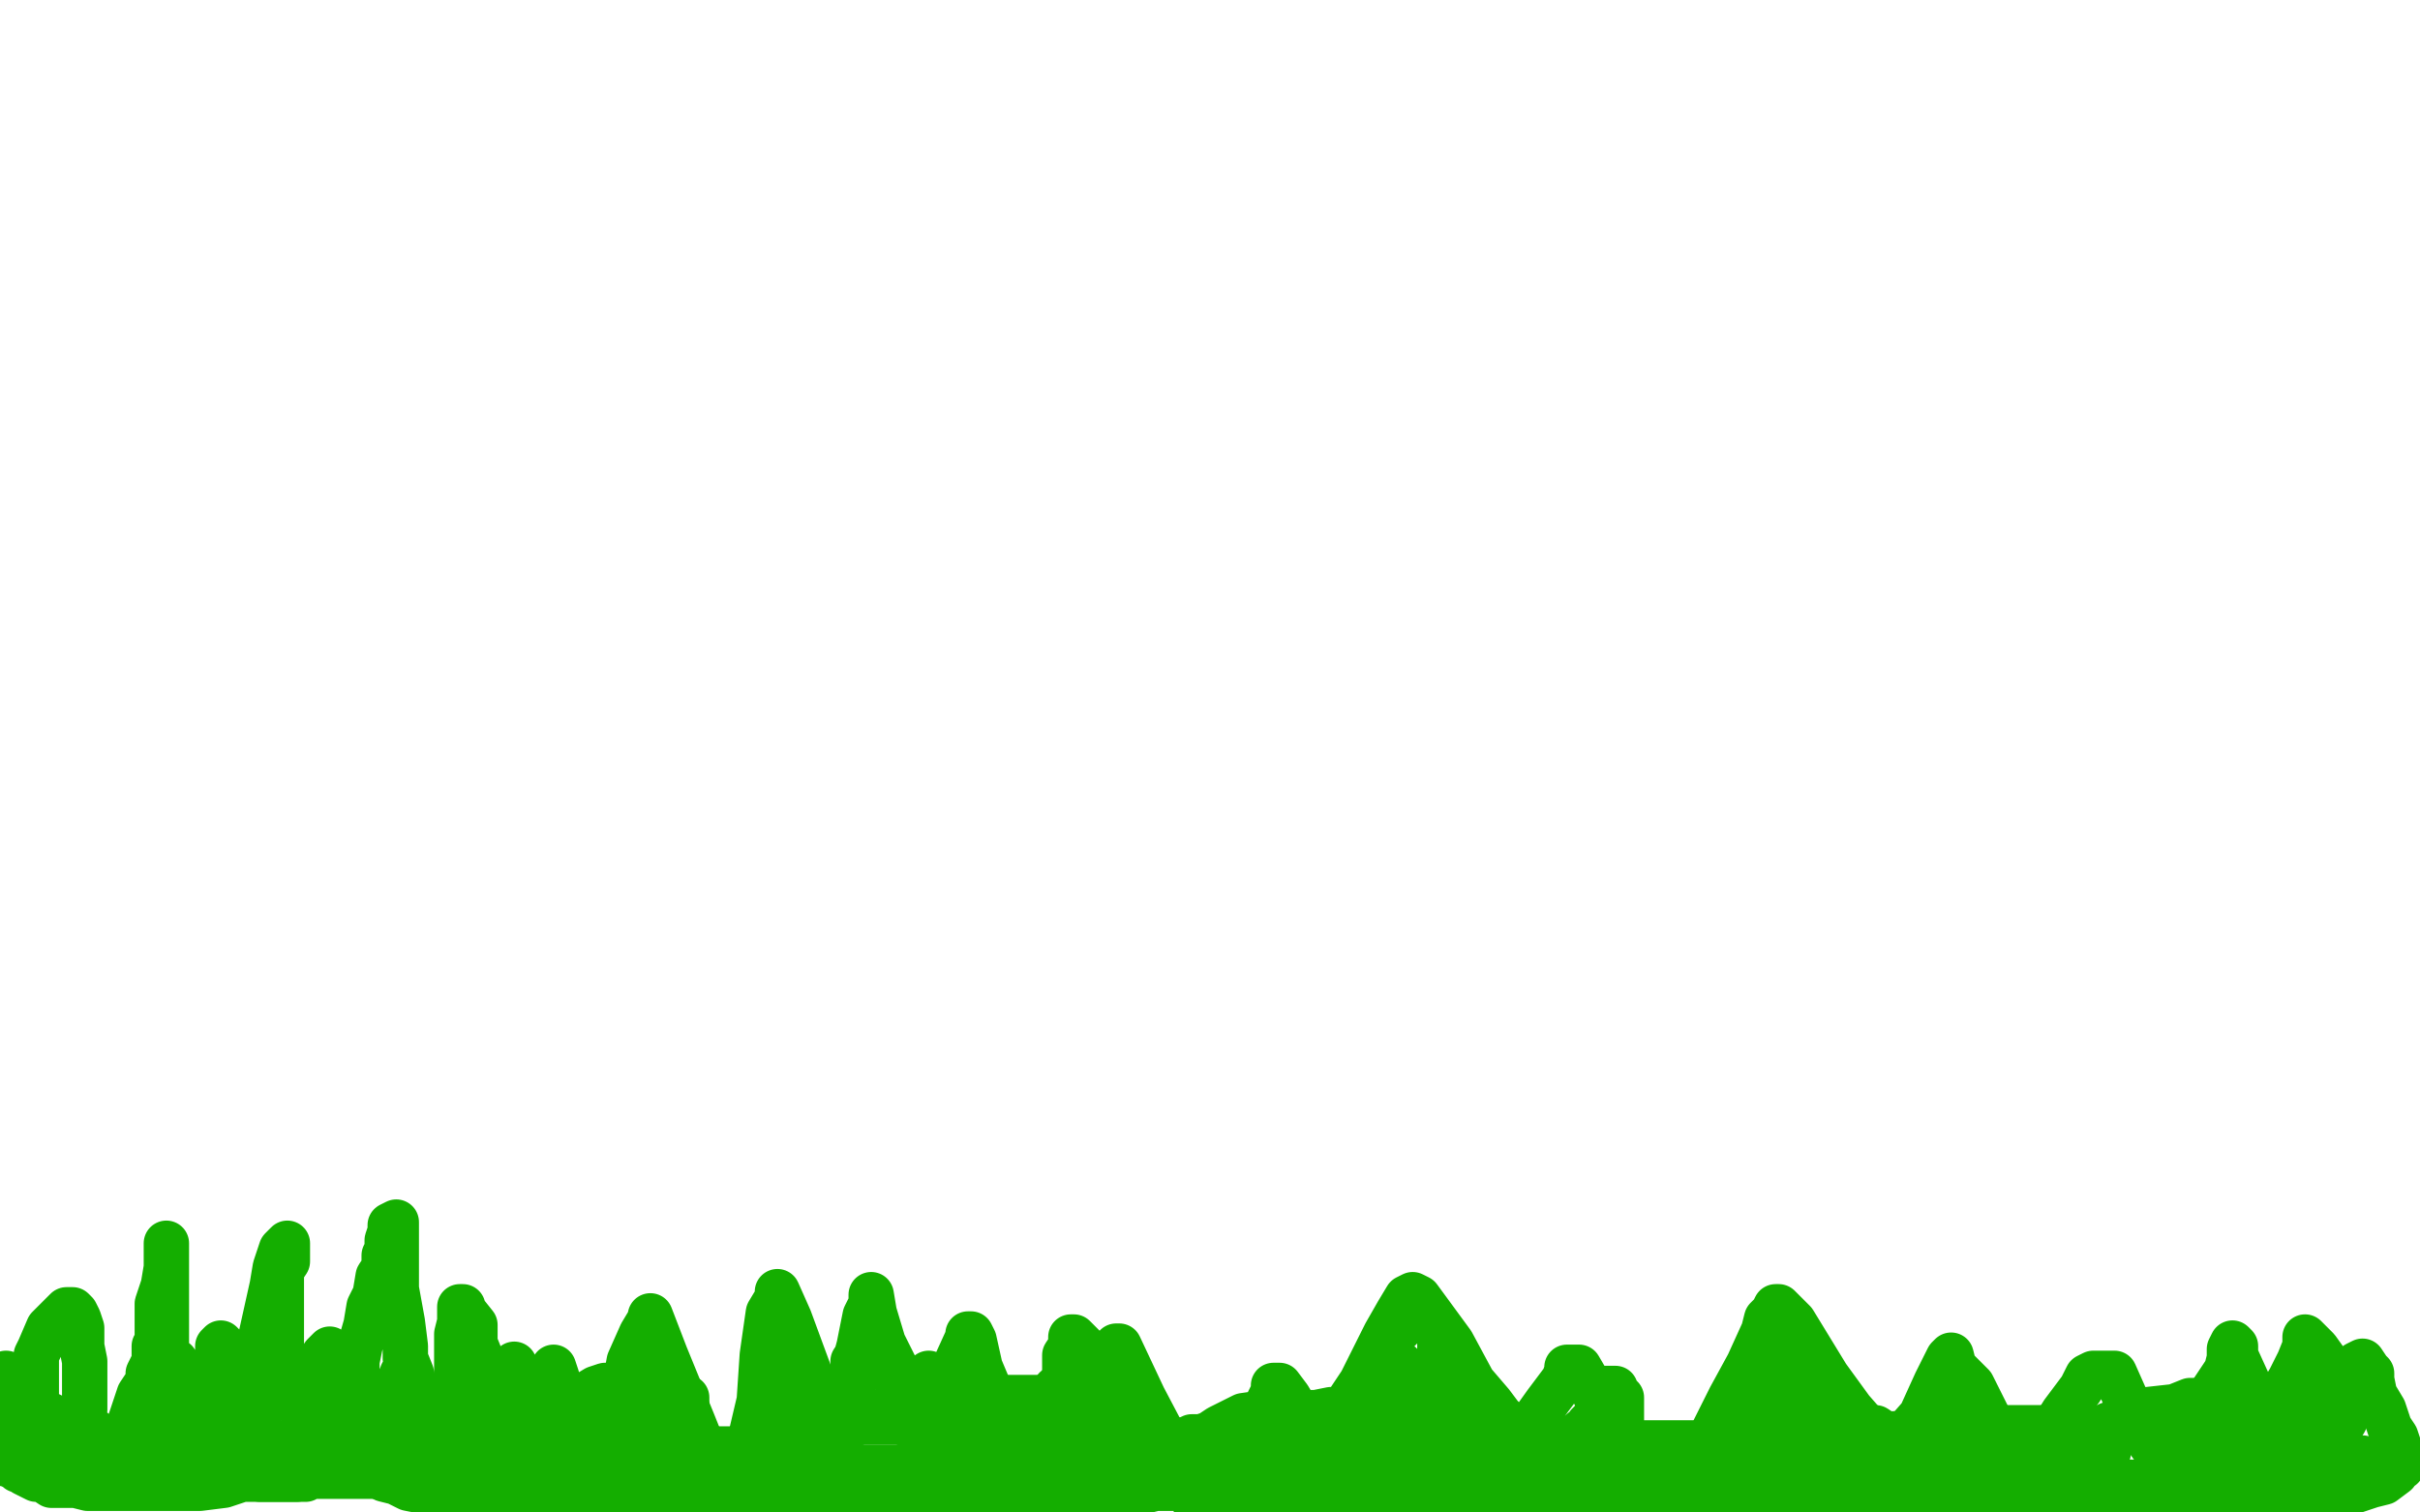 <?xml version="1.0" standalone="no"?>
<!DOCTYPE svg PUBLIC "-//W3C//DTD SVG 1.1//EN"
"http://www.w3.org/Graphics/SVG/1.1/DTD/svg11.dtd">

<svg width="800" height="500" version="1.1" xmlns="http://www.w3.org/2000/svg" xmlns:xlink="http://www.w3.org/1999/xlink" style="stroke-antialiasing: false"><desc>This SVG has been created on https://colorillo.com/</desc><rect x='0' y='0' width='800' height='500' style='fill: rgb(255,255,255); stroke-width:0' /><polyline points="50,476 50,475 50,475 50,474 50,474 50,473 50,473 50,472 50,472 50,470 50,470 50,468 50,468 50,466 50,466 50,465 50,462 51,459 52,458 53,456 53,453 54,452 54,451 55,449 56,449 58,450 58,451 60,454 61,461 61,464 63,466 63,467 64,467 65,467 67,464 69,458 71,452 72,447 72,445 73,444 75,446 75,457 77,463 80,472 82,476 83,477 84,475 85,473 86,462 89,460 90,455 90,451 92,448 92,449 93,452 95,458 98,464 99,465 100,465 101,465 104,459 107,451 107,448 109,446 109,447 110,450 112,456 116,467 121,475 123,479 124,482 125,482 125,481 126,478 128,470 130,462 133,454 135,457 139,469 141,476 146,493 150,499 151,496 151,491 151,474 151,468 151,462 151,458 151,454 151,451 151,446 151,441 152,437 152,432 153,432 153,433 157,438 157,444 159,449 163,455 165,459 166,462 168,467 170,469 171,470 172,471 173,471 176,469 178,462 180,459 183,453 183,452 184,455 186,462 190,475 192,480 193,481 193,482 194,481 194,480 196,477 196,476 196,475 196,473 197,473 198,474 199,475 200,475 201,474 206,461 208,450 212,441 215,436 215,435 220,448 229,470 237,490 243,499 245,497 245,491 247,480 251,463 252,448 254,434 257,429 257,428 257,427 261,436 268,455 272,469 275,475 276,477 278,474 278,469 280,460 284,445 286,435 288,431 288,428 289,434 292,444 298,456 302,471 306,477 308,475 310,469 315,453 320,442 320,441 321,441 322,443 324,452 332,471 339,493 350,490 351,483 351,478 351,474 351,472 351,469 351,468 352,464 352,461 352,459 352,457 352,454 352,453 352,448 354,445 354,444 354,443 354,442 355,442 358,445 360,447 363,450 364,451 365,452 365,451 366,449 368,447 369,445 370,445 378,462 388,481 395,494 408,496 412,485 414,478 417,470 418,468 419,464 420,462 421,460 421,458 423,458 426,462 429,467 433,475 435,476 435,477 437,477 438,475 442,469 450,457 458,441 462,434 465,429 467,428 469,429 480,444 487,457 493,464 496,468 499,471 501,471 502,471 503,471 504,471 506,471 511,464 517,456 518,453 518,452 519,452 520,452 521,452 522,452 529,464 537,480 545,492 549,495 550,495 551,495 559,485 566,474 572,462 578,451 583,440 584,436 586,434 587,432 588,432 593,437 604,455 612,466 619,474 620,476 621,476 622,476 628,476 635,468 640,457 643,451 644,449 645,448 646,452 652,458 663,480 668,485 669,485 670,485 674,482 677,475 682,467 688,459 690,455 692,454 693,454 694,454 699,454 703,463 710,476 715,483 716,483 716,484 717,484 720,483 726,468 736,453 737,449 737,446 738,444 739,445 739,448 744,459 747,466 749,469 750,467 751,466 757,456 760,450 762,445 762,443 762,442 766,446 771,453 773,457 774,458 775,458 776,457 776,456 777,454 778,454 779,452 779,451 781,450 783,453 784,454 784,456 785,461 788,466 790,472 792,475 793,478 794,481 794,482 794,485 793,485 792,487 788,490 784,491 778,493 773,496 770,496 766,497 762,499 718,499 714,499 709,498 705,498 700,497 696,496 692,496 686,495 684,495 681,495 678,495 675,495 672,495 670,495 669,495 666,495 665,495 663,495 662,495 659,495 658,495 655,495 653,495 645,495 640,495 635,495 629,495 625,495 620,495 616,495 612,495 606,495 602,495 597,495 595,495 590,495 587,495 582,496 581,496 578,496 576,496 572,496 567,496 565,497 563,497 559,497 556,497 552,497 547,497 544,497 538,497 534,497 531,497 529,497 524,497 520,497 514,497 507,496 502,496 494,496 488,496 482,496 480,496 477,496 474,497 472,497 469,497 466,498 464,498 395,497 395,496 395,491 397,487 397,486 397,485 399,485 400,485 402,485 405,485 403,485 402,485 401,485 397,485 396,485 394,485 392,485 390,485 390,484 391,484 392,484 398,482 404,482 410,482 416,481 428,477 439,477 453,477 454,477 455,477 460,477 462,476 469,474 471,474 474,474 476,474 478,474 480,473 479,473 476,473 467,473 454,474 435,476 423,478 421,478 417,479 416,479 414,479 412,479 411,479 406,480 405,480 404,480 402,480 402,481 402,482 402,483 404,483 405,483 411,483 426,483 440,483 456,485 467,485 473,485 477,484 482,484 486,483 488,483 491,483 492,483 493,483 494,482 496,482 497,482 498,482 502,482 511,482 523,482 524,482 525,482 527,482 529,482 532,481 534,480 534,478 535,476 536,475 536,474 536,473 536,472 536,471 536,468 536,467 536,466 536,464 536,462 535,461 534,460 534,459 533,459 530,459 529,462 529,463 528,466 528,468 526,470 525,471 524,473 523,473 521,475 518,477 517,477 516,478 515,479 514,479 513,479 511,479 510,479 507,479 506,479 505,479 502,479 499,479 496,478 495,477 494,475 492,474 490,472 487,471 486,471 484,470 482,469 480,467 478,465 475,464 475,462 473,460 471,459 469,457 466,454 464,453 463,451 461,450 461,449 460,449 460,448 460,447 460,446 460,444 460,443 460,442 460,441 461,441 462,440 463,439 465,437 466,436 467,435 468,435 469,435 471,435 472,435 474,436 474,437 475,438 475,440 476,442 476,445 476,446 476,448 476,449 476,452 476,455 476,457 473,460 473,461 472,461 470,461 469,461 468,461 467,461 465,461 463,461 463,462 462,462 460,462 458,463 457,463 456,464 455,464 454,464 452,464 451,466 450,466 448,466 446,466 442,466 440,466 435,467 432,467 430,467 424,467 418,467 411,468 405,471 403,472 400,474 397,475 394,475 392,476 390,476 388,478 383,479 381,480 379,481 377,482 373,482 370,483 366,483 362,483 360,483 357,483 354,484 350,485 345,485 340,485 334,485 330,485 325,485 321,485 317,485 308,485 303,485 299,485 294,485 291,485 286,485 282,485 276,485 270,485 264,485 259,485 253,485 243,485 236,485 232,485 230,485 226,485 221,485 215,485 211,485 208,485 205,485 203,485 199,485 195,485 192,485 189,485 186,485 182,485 180,485 177,485 173,485 169,485 162,484 158,484 151,484 147,484 144,484 140,482 135,481 129,481 125,481 120,479 114,479 112,479 109,478 107,478 103,478 97,477 92,477 88,477 84,477 79,477 75,477 73,477 70,477 67,477 65,477 62,477 58,477 56,477 53,477 51,477 47,477 46,477 44,478 41,480 39,480 38,480 34,480 34,481 32,481 31,481 28,481 27,481 26,481 25,481 23,481 22,481 21,481 20,481 18,481 17,481 14,482 13,482 12,482 10,482 9,482 7,483 6,484 5,484 4,484 3,484 2,484 2,483 2,482 2,479 2,477 2,474 2,470 2,465 2,463 2,462 2,460 2,459 2,458 2,456 2,455 2,454 2,455 2,457 2,461 2,465 4,469 5,472 7,474 7,475 9,477 10,478 11,479 12,479 13,479 16,479 17,480 21,479 22,477 22,476 26,471 26,470 26,469 27,467 28,466 28,465 28,464 28,461 28,458 28,455 28,454 28,452 28,451 28,450 27,445 27,439 26,436 25,434 24,433 23,433 22,433 16,439 13,446 12,448 12,450 12,454 12,455 12,456 12,457 12,459 12,463 13,466 15,467 17,468 17,469 19,469 21,471 25,471 26,471 28,471 29,471 30,473 31,473 31,474 32,477 32,478 33,479 34,479 35,479 39,479 42,473 44,467 45,464 46,461 48,458 49,456 49,454 51,450 51,447 51,445 52,445 52,443 52,442 52,441 52,438 52,434 52,431 54,425 55,419 55,412 55,411 55,413 55,416 55,419 55,429 55,440 55,456 55,459 55,460 55,462 56,462 56,464 57,467 59,471 62,474 62,476 62,478 65,479 66,479 67,479 70,479 75,478 79,472 84,468 86,466 87,463 91,457 92,452 93,445 93,443 93,442 93,441 93,439 93,438 93,437 93,431 93,427 93,422 93,420 95,417 95,416 95,415 95,413 95,412 95,411 93,413 91,419 90,425 88,434 86,443 86,451 86,457 86,459 86,461 86,462 85,465 85,466 85,468 85,472 85,475 85,480 85,485 85,487 86,489 87,489 88,489 90,489 94,489 98,489 101,486 104,483 109,478 110,474 113,469 115,465 115,461 118,458 118,455 118,453 118,450 119,445 121,438 122,432 124,428 125,422 127,419 127,415 128,413 128,412 128,410 129,407 129,405 131,404 131,407 131,410 131,415 131,426 133,437 134,445 134,449 136,454 136,458 137,461 137,463 137,465 137,467 138,469 138,470 138,471 138,472 138,474 138,475 138,476 138,477 138,480 138,482 138,483 138,484 138,486 140,488 140,490 140,491 140,492 140,493 142,493 144,493 145,492 146,489 150,486 154,480 157,473 159,468 163,462 166,459 167,457 169,456 169,455 169,454 169,452 170,452 170,451 170,452 172,454 172,458 172,464 176,471 177,475 177,476 177,478 178,478 178,479 178,480 179,482 180,484 182,488 183,489 185,491 186,491 188,489 189,487 191,484 191,482 193,480 193,478 193,477 193,475 191,475 190,475 188,475 187,476 186,477 185,478 184,478 182,478 180,478 179,478 177,478 175,478 172,478 171,478 170,478 168,478 167,478 165,478 164,477 163,477 162,477 161,477 159,477 158,477 157,477 156,478 156,479 156,482 161,488 165,489 170,489 174,490 178,490 183,490 187,490 189,490 191,490 192,490 193,490 195,490 196,490 197,490 198,489 200,489 201,489 202,489 205,489 206,489 207,489 210,489 212,489 217,489 221,489 224,489 228,489 233,489 237,489 241,489 247,489 256,489 262,489 265,489 267,489 268,489 271,489 274,487 276,487 279,486 283,486 286,486 290,486 292,486 294,486 296,486 300,486 303,486 305,486 308,486 310,487 315,488 317,488 322,488 323,488 325,488 329,488 338,488 346,490 352,490 353,491 354,491 357,491 359,492 364,492 367,492 370,492 374,492 378,492 383,492 387,492 388,492 390,492 391,492 392,492 394,492 395,492 396,491 398,491 397,491 396,491 393,491 386,491 378,493 372,495 367,496 362,496 350,498 346,499 339,499 282,499 275,497 272,496 271,496 269,494 268,493 266,493 264,490 260,489 258,487 257,487 256,487 254,487 252,487 252,488 250,488 248,488 248,489 243,489 241,489 238,490 237,490 236,490 234,490 233,490 232,490 230,492 230,493 231,493 233,493 234,493 236,493 237,493 238,493 240,493 241,493 242,493 243,493 244,493 246,493 248,493 250,493 251,493 252,493 253,493 257,494 258,494 259,495 262,495 264,495 266,495 267,496 264,496 261,496 255,496 249,496 243,496 237,496 229,496 224,496 221,494 220,494 216,493 213,493 210,493 208,493 205,493 203,493 200,493 198,493 194,493 189,493 183,495 176,496 171,496 169,496 167,496 163,496 161,496 159,496 156,496 155,496 154,496 153,496 150,494 148,494 146,493 145,493 144,493 141,493 140,493 135,492 131,490 127,489 124,487 120,486 115,486 112,486 110,486 109,486 107,486 105,486 104,486 102,486 101,486 99,486 94,486 92,486 87,486 86,486 82,486 78,486 73,486 71,486 68,486 67,486 64,486 62,486 59,486 55,486 49,486" style="fill: none; stroke: #14ae00; stroke-width: 15; stroke-linejoin: round; stroke-linecap: round; stroke-antialiasing: false; stroke-antialias: 0; opacity: 1.0"/>
<polyline points="38,486 34,486 31,486 29,486 24,486 22,486 20,486 18,486 17,486 15,486 14,486 13,486 12,486 10,486 9,486 8,486 7,486 6,486 7,486 8,487 10,488 12,489 13,489 14,489 17,491 19,491 22,491 25,491 29,492 30,492 32,492 33,492 34,492 35,492 37,492 38,492 39,492 41,492 43,492 46,492 50,492 51,492 54,492 55,492 58,492 60,492 66,492 74,491 80,489 81,489 84,489 86,489 87,489 90,489 94,489 97,489 99,489 101,489 102,488 104,488 105,488 107,488 108,488 109,488 111,488 112,488 114,488 116,488 120,488 121,488 123,488 124,488 126,488 129,488 131,488 134,488 138,488 140,488 141,487 143,486 147,485 152,485 158,482 160,481 163,479 166,478 171,476 180,471 188,465 192,462 197,459 200,458 201,458 202,458 204,458 205,458 206,458 207,458 210,458 211,458 213,458 216,458 217,458 218,458 220,458 220,459 221,460 223,463 224,466 224,467 224,469 224,473 224,479 224,480 224,481 224,482 222,482 221,482 220,482 217,482 217,483 215,484 213,484 211,484 210,484 209,484 208,484 208,482 208,481 210,476 213,471 215,471 217,467 219,466 223,464 226,463 227,462 227,464 227,465 225,470 225,473 224,476 223,477 224,478 226,478 232,479 238,479 244,479 248,479 251,479 253,479 258,477 260,477 263,477 264,477 266,476 267,476 268,476 271,474 272,474 273,474 273,473 273,471 273,470 273,468 272,467 271,464 270,464 268,463 267,463 266,463 264,463 264,461 262,459 262,458 262,457 262,456 261,456 261,457 261,460 261,466 261,471 262,472 264,474 265,474 267,474 272,474 278,472 287,468 297,465 301,462 305,459 307,454 307,455 307,457 307,463 307,467 307,468 307,470 311,468 314,466 319,460 320,459 321,458 322,458 322,459 323,461 324,465 324,468 324,469 324,470 324,471 324,473 323,473 322,473 321,473 318,473 313,473 311,473 309,473 307,473 306,473 300,471 299,470 298,470 297,470 295,470 294,470 293,470 292,470 290,470 289,470 288,470 286,470 284,470 282,471 282,470 282,468 282,462 282,460 282,455 282,454 282,453 282,452 282,451 282,450 284,450 287,450 298,455 308,460 315,461 325,462 333,462 337,462 338,462 340,462 342,462 345,462 346,462 347,462 348,461 348,460 349,460 349,459 351,459 352,459 353,459 355,459 357,459 363,459 370,462 372,463 373,463 373,465 372,467 371,467 370,469 370,470 369,471 368,472 366,474 366,475 366,476 365,476 363,477 362,478 361,479 359,481 358,481 358,482 358,484 358,486 358,488 359,488 365,488 372,487 376,485 380,485 384,483 393,483 401,483 407,483 419,483 431,483 442,483 464,483 475,486 483,486 490,488 496,488 502,488 512,488 526,490 534,490 541,490 545,490 547,490 549,490 550,490 553,490 556,490 560,489 564,489 566,488 567,488 571,486 572,485 577,482 581,481 584,479 585,478 585,477 585,475 585,474 585,470 585,465 585,460 585,457 585,456 585,455 585,452 585,451 585,450 585,447 583,452 581,455 578,457 577,463 572,477 570,484 570,487 573,487 579,482 584,480 590,474 592,472 593,471 594,471 596,471 597,471 599,471 599,472 601,474 603,479 604,482 605,483 606,483 607,485 612,485 614,486 617,486 619,486 622,486 630,486 639,486 645,486 647,486 649,486 650,486 651,485 653,484 658,482 662,479 665,476 664,476 663,476 660,476 659,476 658,474 657,473 654,469 653,468 651,466 649,465 647,465 641,469 635,472 624,476 622,477 619,478 618,478 612,478 608,478 603,478 600,479 599,480 598,480 595,480 591,480 590,481 589,481 587,481 586,481 585,481 583,481 583,480 583,479 583,476 581,474 581,471 581,466 581,461 581,460 581,457 581,455 581,453 582,453 584,453 586,456 587,458 587,459 587,461 588,464 588,465 589,466 590,467 591,467 593,467 597,469 604,470 608,470 612,470 617,472 619,472 620,472 623,474 624,475 626,479 630,484 633,488 641,491 642,493 643,493 646,493 650,493 655,491 656,491 660,491 663,491 666,490 668,489 671,489 672,488 674,487 675,486 676,486 677,486 679,486 681,485 682,485 683,483 684,483 687,483 692,482 695,482 695,481 697,480 697,478 697,476 697,474 697,473 697,472 697,471 700,470 701,470 710,466 719,465 724,463 726,463 726,466 727,467 728,469 729,469 729,470 729,472 729,473 729,474 730,477 730,482 730,484 730,486 729,486 728,488 724,490 724,491 724,492 722,492 721,492 720,492 714,492 708,492 707,491 704,491 703,491 702,491 701,491 701,490 706,490 711,490 728,488 747,486 763,484 770,482 771,482 773,482 774,482 777,482 779,482 781,482 779,482 777,482 774,482 770,482 765,482 758,482 756,482 751,479 747,476 744,476 743,475 741,475 740,474 738,474 738,473 738,471 740,470 745,470 751,470 757,470 758,470 759,470 761,470 762,470 765,470 766,470 767,470 769,470 771,470 774,470 775,470 776,468 776,467 776,466 776,465 776,464 776,463 774,463 774,462 772,461 768,459 766,459 765,458 765,459 764,461 763,461 760,461 750,464 747,466 740,466 735,467 729,470 722,472 716,472 712,472 706,472 703,472 701,472 696,472 694,472 688,472 684,472 678,472 673,472 671,472 667,472 658,472 653,473 650,474 645,474 641,474 632,474 626,474 621,476 615,480 612,481 611,483 608,483 607,484 605,486 604,488 603,490 603,488 601,485 598,482 595,478 593,478 591,477 591,476 590,473 590,472 590,470 589,465 587,463 587,462 587,461 587,460 587,457 589,453 590,452 591,450 592,450 593,450 597,450 599,451 599,452 599,454 599,458 600,458 601,459 602,460 602,463 602,466 602,467 602,473 601,474 595,477 585,477 571,477 558,477 544,477 538,477 525,477 511,477 498,477 487,477 472,477 444,477 428,477 417,477 410,477 403,477 397,478 390,480 382,480 376,482 369,483 361,483 355,485 351,485 350,485 346,485 345,484 343,482 341,481 334,478 330,476 328,476 326,475 327,475 330,475 331,475 332,475 335,475 338,475 341,475 342,475 346,474 347,472 351,470 354,468 355,466 357,466 358,466 358,465 359,465 360,463" style="fill: none; stroke: #14ae00; stroke-width: 15; stroke-linejoin: round; stroke-linecap: round; stroke-antialiasing: false; stroke-antialias: 0; opacity: 1.0"/>
</svg>
